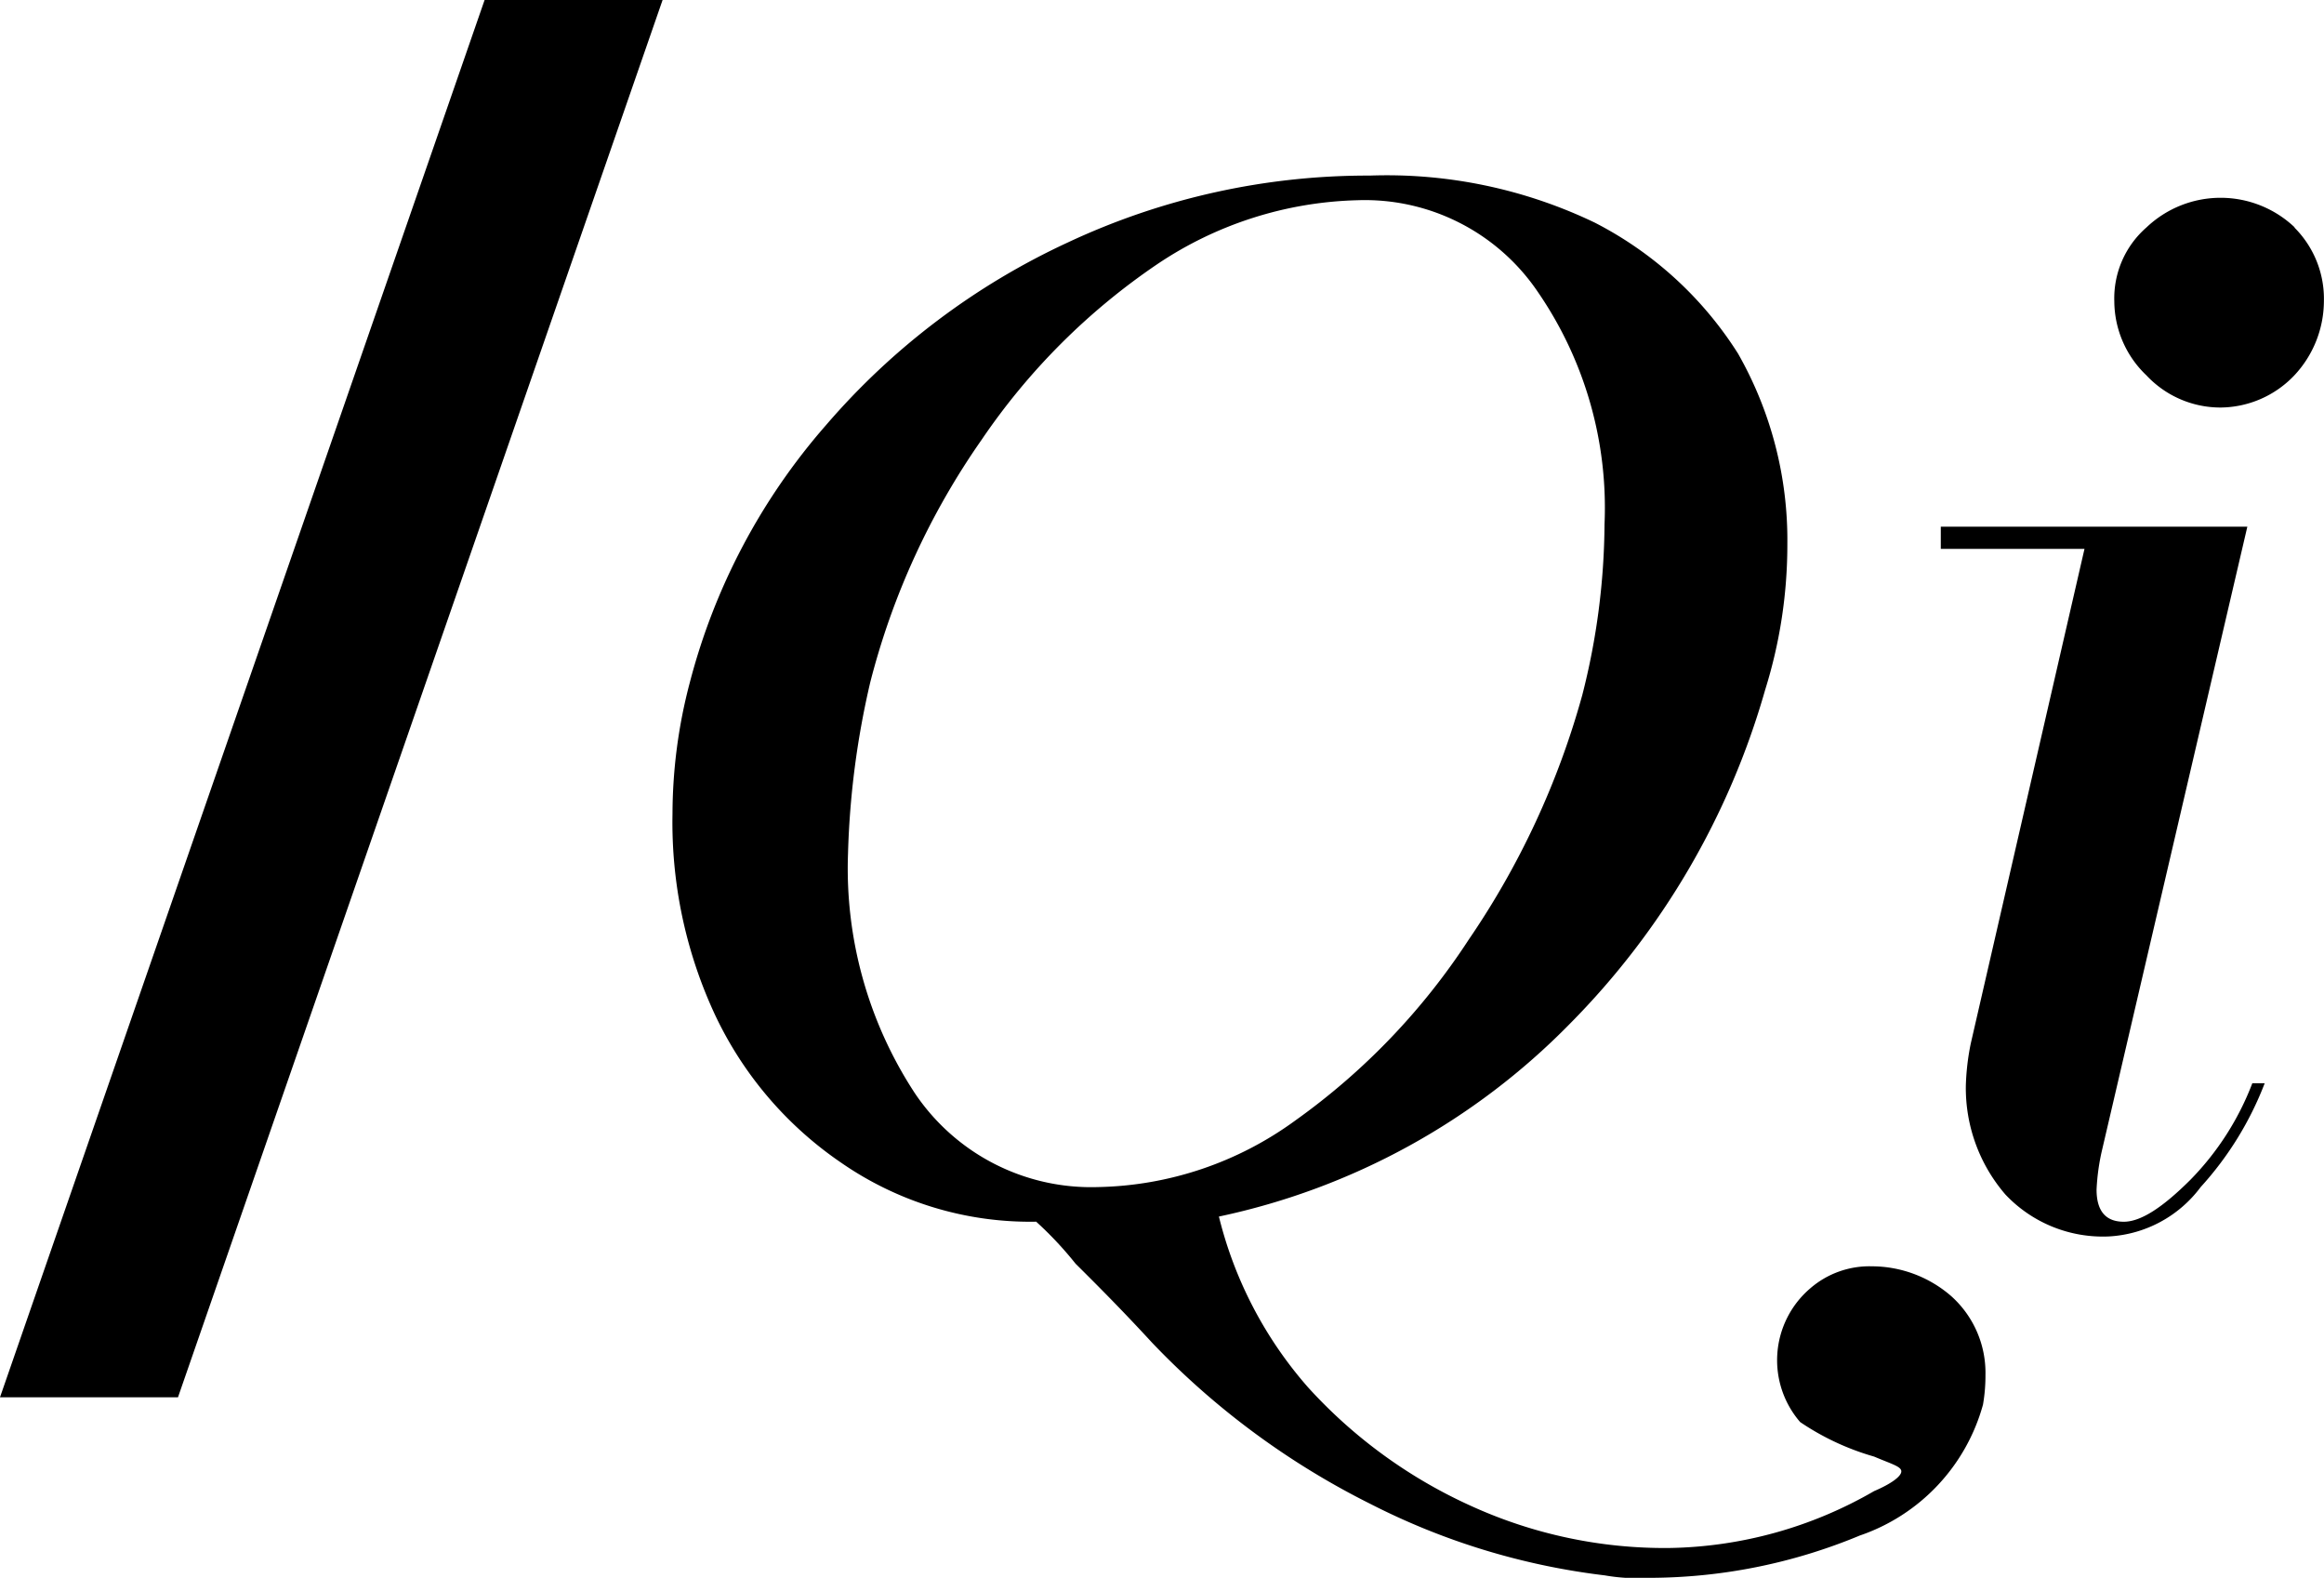 <svg id="qi" xmlns="http://www.w3.org/2000/svg" width="47.147" height="32" viewBox="0 0 47.147 32">
  <path id="XMLID_6_" d="M12.331,18.9,2.5,47.238H6.111L15.942,18.9Z" transform="translate(-2.5 -18.9)"/>
  <path id="Caminho_23" data-name="Caminho 23" d="M33.261,39.743a8.309,8.309,0,0,0,1.354,4.865,4.309,4.309,0,0,0,3.712,1.906,7.011,7.011,0,0,0,4.013-1.354A13.638,13.638,0,0,0,45.85,41.5a16.6,16.6,0,0,0,2.307-4.966,14.266,14.266,0,0,0,.451-3.461,7.724,7.724,0,0,0-1.354-4.715A4.236,4.236,0,0,0,43.593,26.5a7.612,7.612,0,0,0-4.063,1.3,13.35,13.35,0,0,0-3.561,3.561,15.087,15.087,0,0,0-2.257,4.915,17.257,17.257,0,0,0-.451,3.461M53.775,53.586a11.151,11.151,0,0,1-4.263.853,3.847,3.847,0,0,1-.9-.05,14.121,14.121,0,0,1-4.765-1.455,15.964,15.964,0,0,1-4.414-3.26c-.6-.652-1.1-1.154-1.555-1.605a7.3,7.3,0,0,0-.8-.853,6.732,6.732,0,0,1-3.962-1.2A7.487,7.487,0,0,1,30.553,43,9.231,9.231,0,0,1,29.7,38.94a10.485,10.485,0,0,1,.351-2.658,12.815,12.815,0,0,1,2.759-5.216,14.484,14.484,0,0,1,4.915-3.712A14.33,14.33,0,0,1,43.844,26a9.75,9.75,0,0,1,4.564.953,7.468,7.468,0,0,1,2.909,2.658,7.638,7.638,0,0,1,1,3.862,9.848,9.848,0,0,1-.451,2.959A15.733,15.733,0,0,1,47.907,43.2a14.037,14.037,0,0,1-7.122,3.912,8.223,8.223,0,0,0,1.806,3.461,10.066,10.066,0,0,0,3.31,2.408,9.472,9.472,0,0,0,4.013.853,8.557,8.557,0,0,0,4.163-1.154c.351-.15.552-.3.552-.4s-.2-.15-.552-.3a5.242,5.242,0,0,1-1.5-.7,1.916,1.916,0,0,1,.2-2.708,1.834,1.834,0,0,1,1.254-.451,2.46,2.46,0,0,1,1.605.6,2.086,2.086,0,0,1,.7,1.605,3.421,3.421,0,0,1-.05.6,3.9,3.9,0,0,1-2.508,2.658" transform="translate(-16.057 -22.439)"/>
  <path id="Caminho_24" data-name="Caminho 24" d="M88.172,27.5a2.042,2.042,0,0,1,.6,1.5,2.212,2.212,0,0,1-.6,1.5,2.085,2.085,0,0,1-1.5.652,2.056,2.056,0,0,1-1.5-.652,2.085,2.085,0,0,1-.652-1.5,1.907,1.907,0,0,1,.652-1.5,2.182,2.182,0,0,1,3.009,0M84.16,47.013c0,.451.2.652.552.652s.8-.3,1.354-.853a5.693,5.693,0,0,0,1.254-1.956h.251a6.683,6.683,0,0,1-1.3,2.107,2.491,2.491,0,0,1-1.856,1,2.718,2.718,0,0,1-2.107-.853,3.305,3.305,0,0,1-.8-2.207,4.941,4.941,0,0,1,.1-.853l2.307-10.031H81v-.451h6.219L84.26,46.26a4.451,4.451,0,0,0-.1.752" transform="translate(-41.627 -22.887)"/>
</svg>
